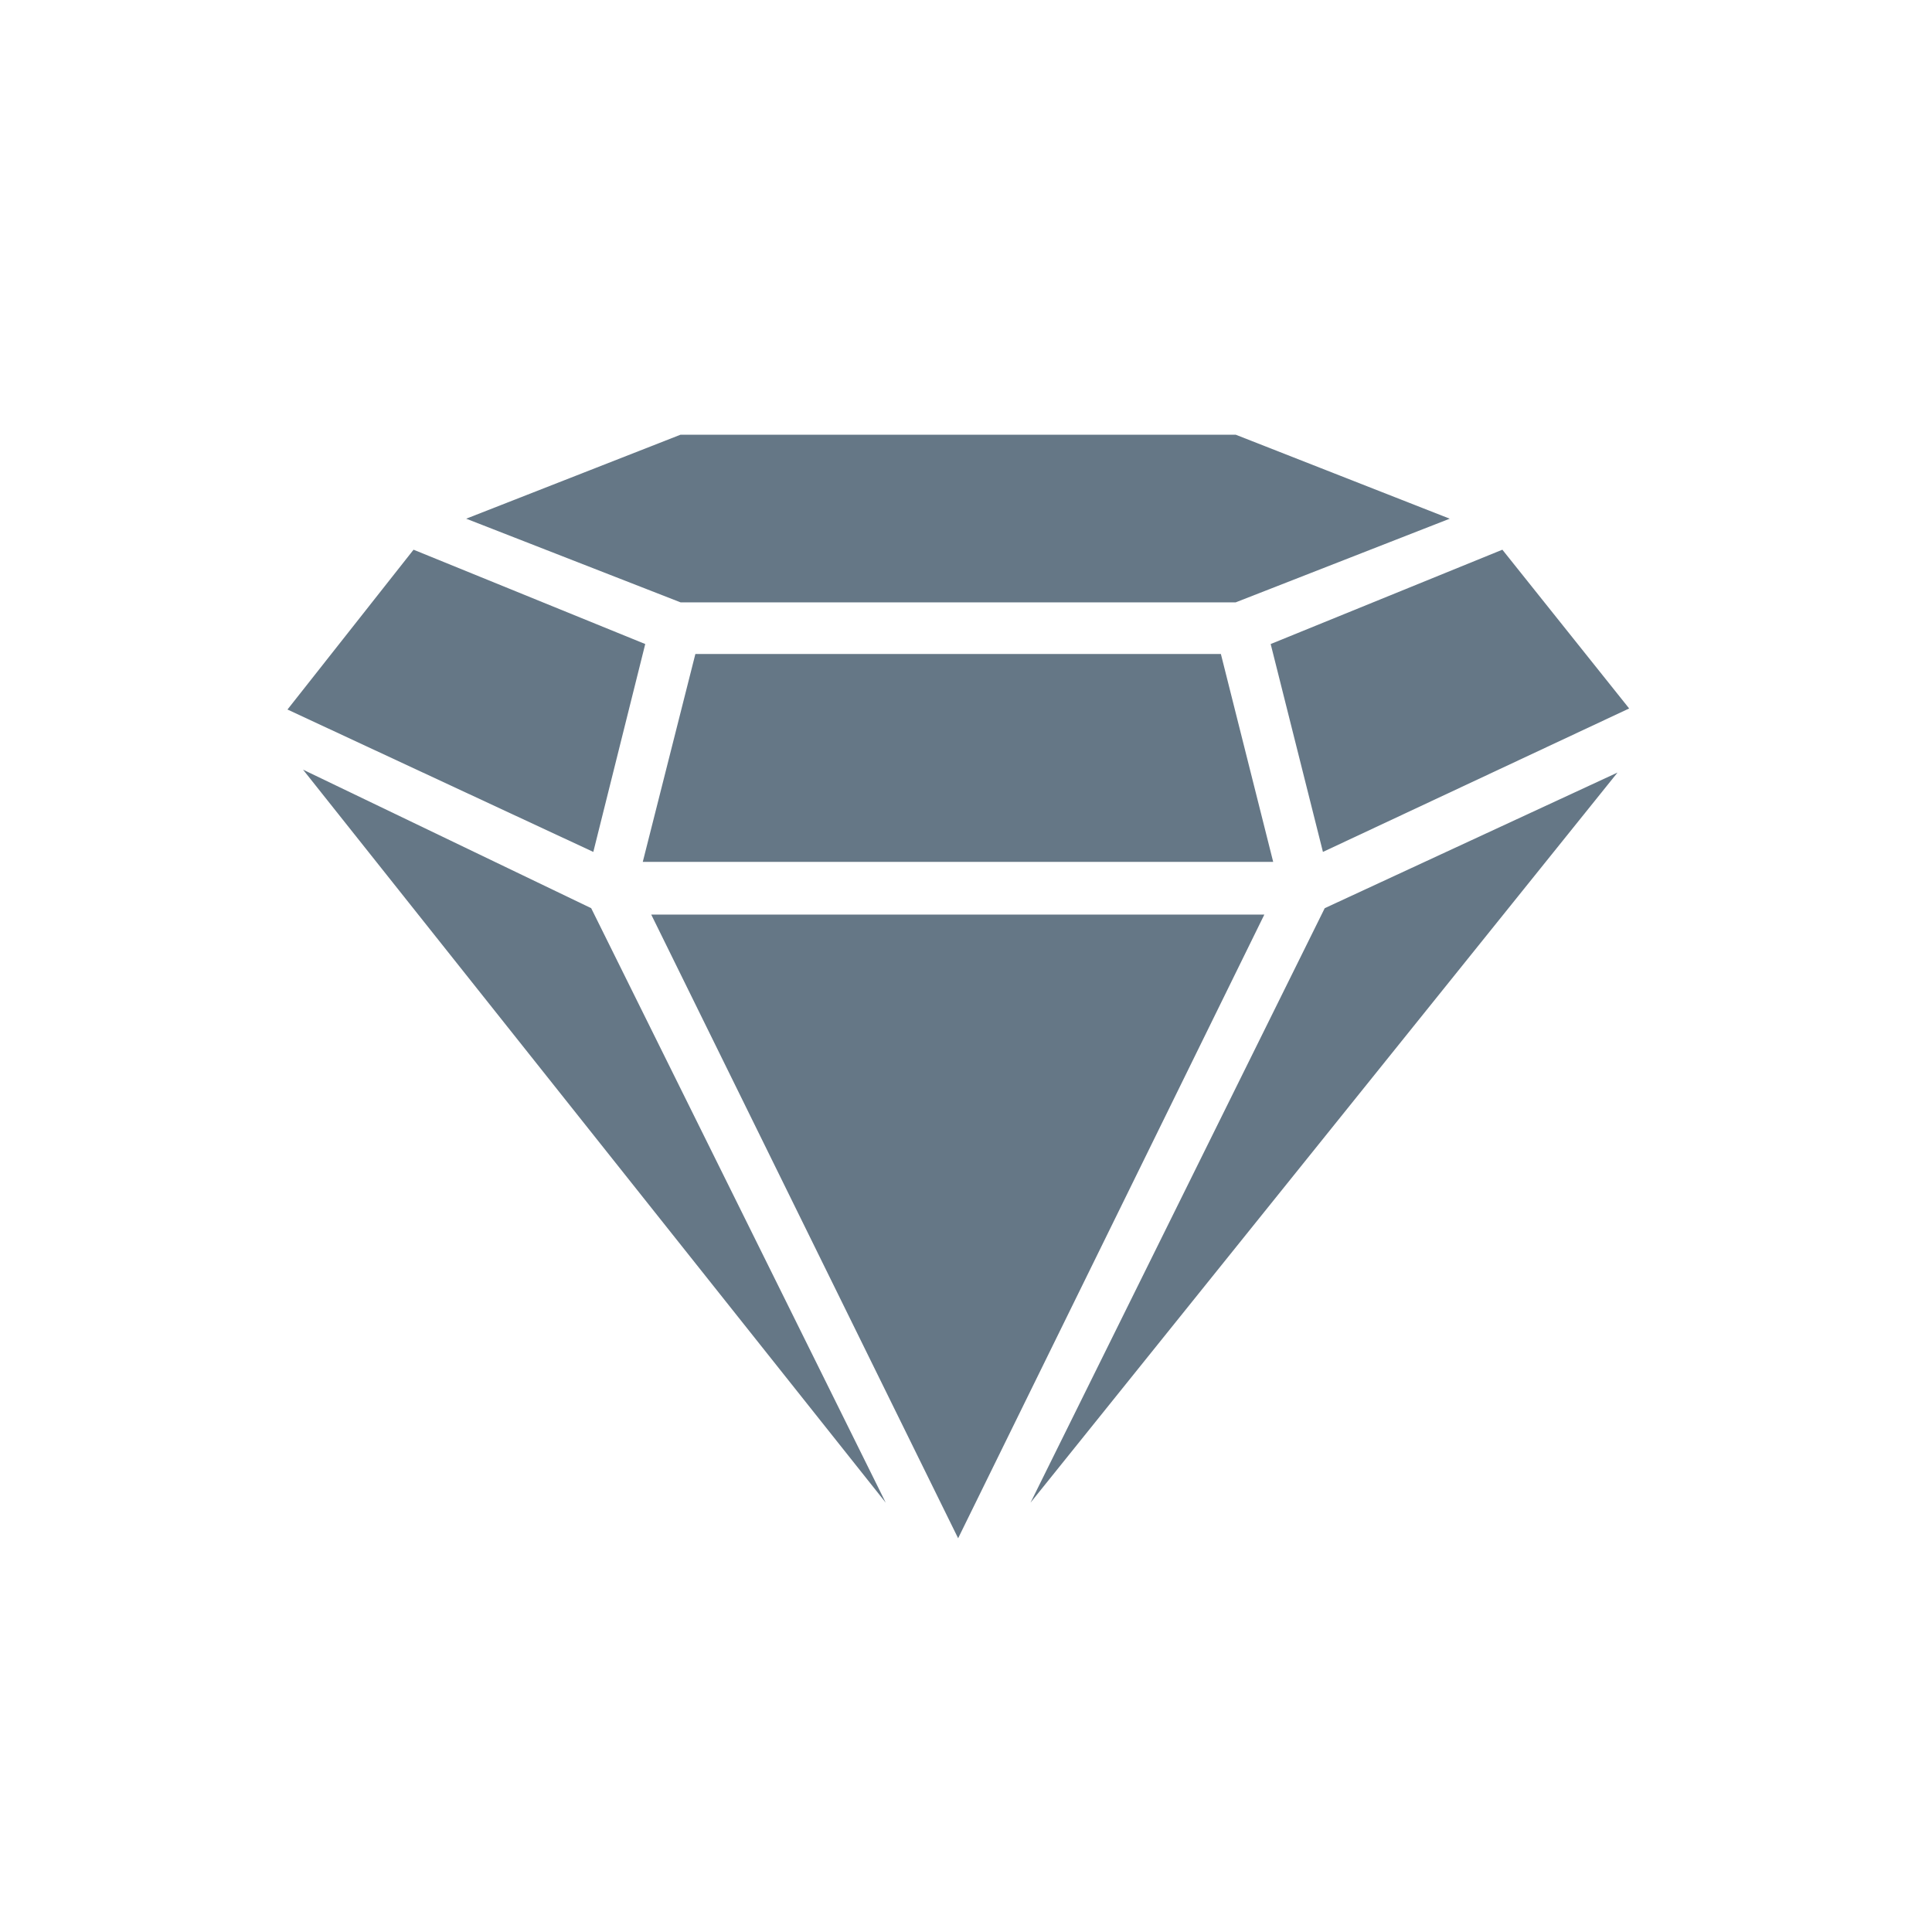 <svg width="40" height="40" viewBox="0 0 40 40" fill="none" xmlns="http://www.w3.org/2000/svg">
<path d="M14.09 9H25.584L30.015 10.739L25.584 12.471H14.09L9.652 10.739L14.09 9ZM26.36 17.844H13.308L14.397 13.54H25.277L26.36 17.844ZM8.562 11.381L13.359 13.334L12.284 17.638L5.952 14.69L8.562 11.381ZM6.274 15.935L12.24 18.803L18.338 31.111L6.274 15.935ZM13.483 18.935H26.177L19.837 31.848L13.483 18.935ZM21.336 31.111L27.427 18.803L33.489 15.995L21.336 31.111ZM27.39 17.638L26.308 13.334L31.105 11.381L33.73 14.668L27.39 17.638Z" fill="#657786"/>
</svg>
